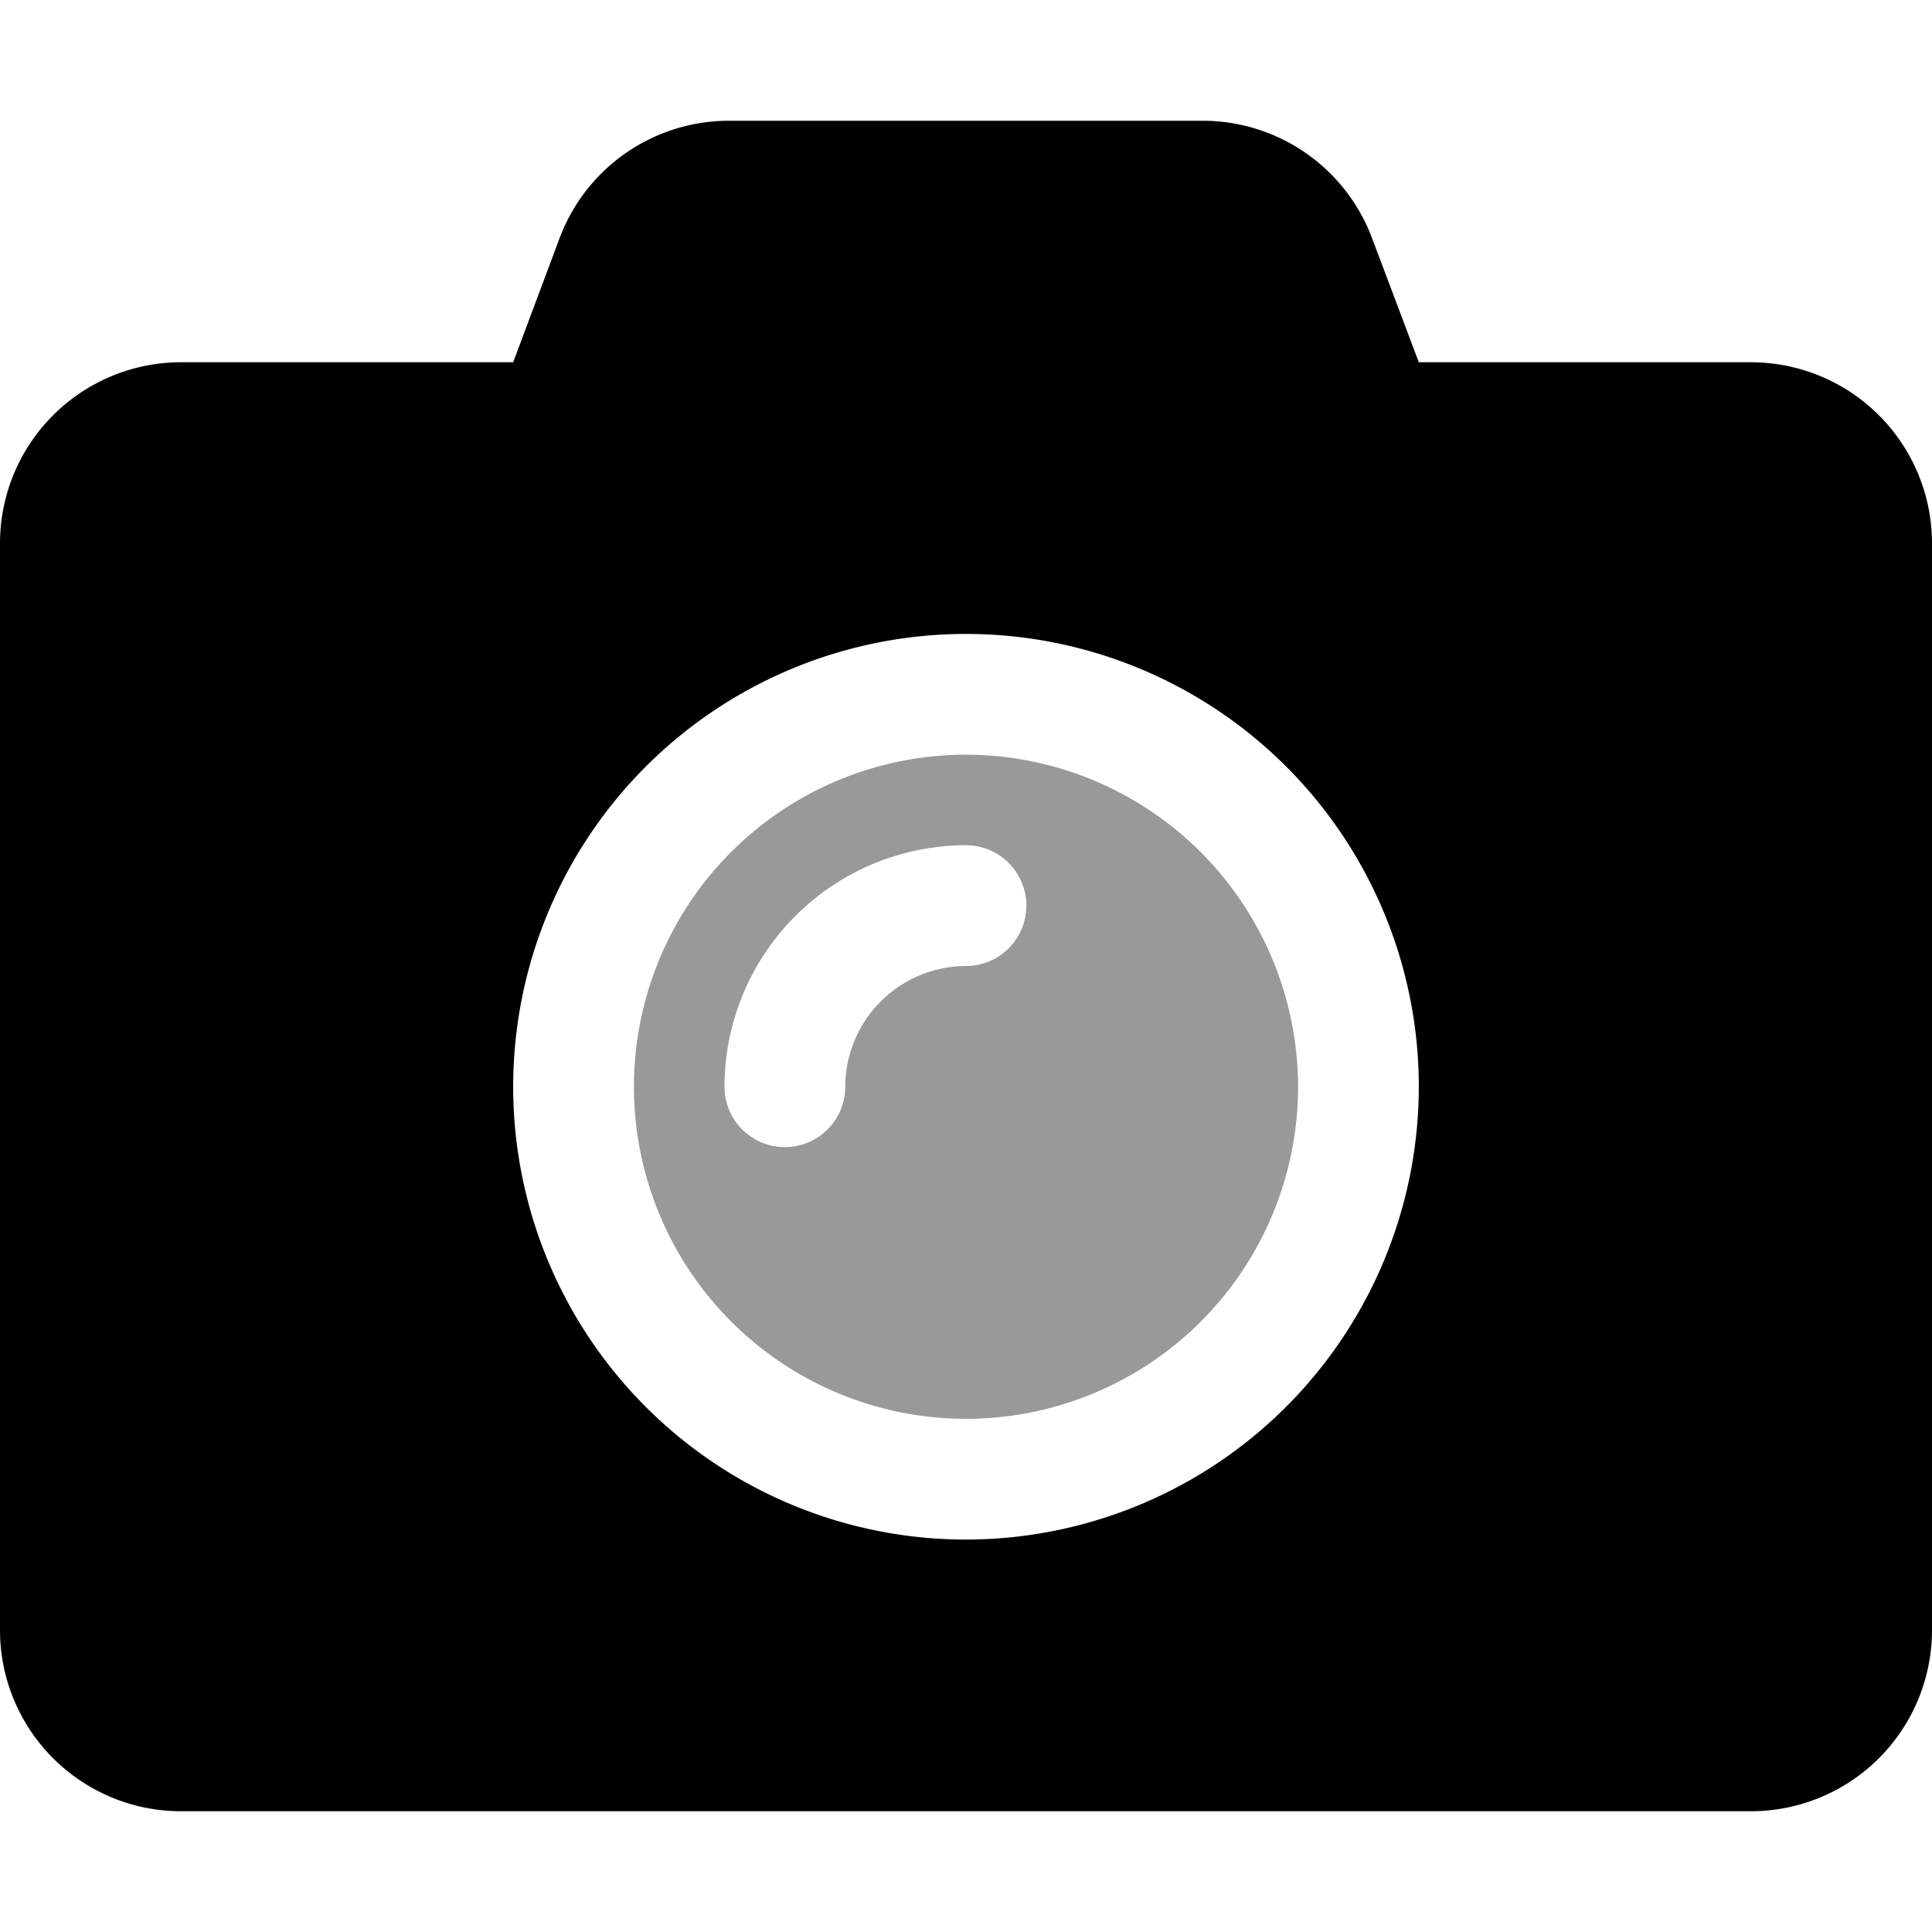 <svg xmlns="http://www.w3.org/2000/svg" viewBox="0 0 512 512"><!-- Font Awesome Pro 5.15.4 by @fontawesome - https://fontawesome.com License - https://fontawesome.com/license (Commercial License) --><defs><style>.fa-secondary{opacity:.4}</style></defs><path d="M256 200a88 88 0 1 0 88 88 88.13 88.13 0 0 0-88-88zm0 56a32.09 32.09 0 0 0-32 32 16 16 0 0 1-32 0 64.06 64.06 0 0 1 64-64 16 16 0 0 1 0 32z" class="fa-secondary"/><path d="M464 96h-88l-12.4-32.9A47.93 47.93 0 0 0 318.7 32H193.2a47.93 47.93 0 0 0-44.9 31.1L136 96H48a48 48 0 0 0-48 48v288a48 48 0 0 0 48 48h416a48 48 0 0 0 48-48V144a48 48 0 0 0-48-48zM256 408a120 120 0 1 1 120-120 120.1 120.1 0 0 1-120 120z" class="fa-primary"/></svg>